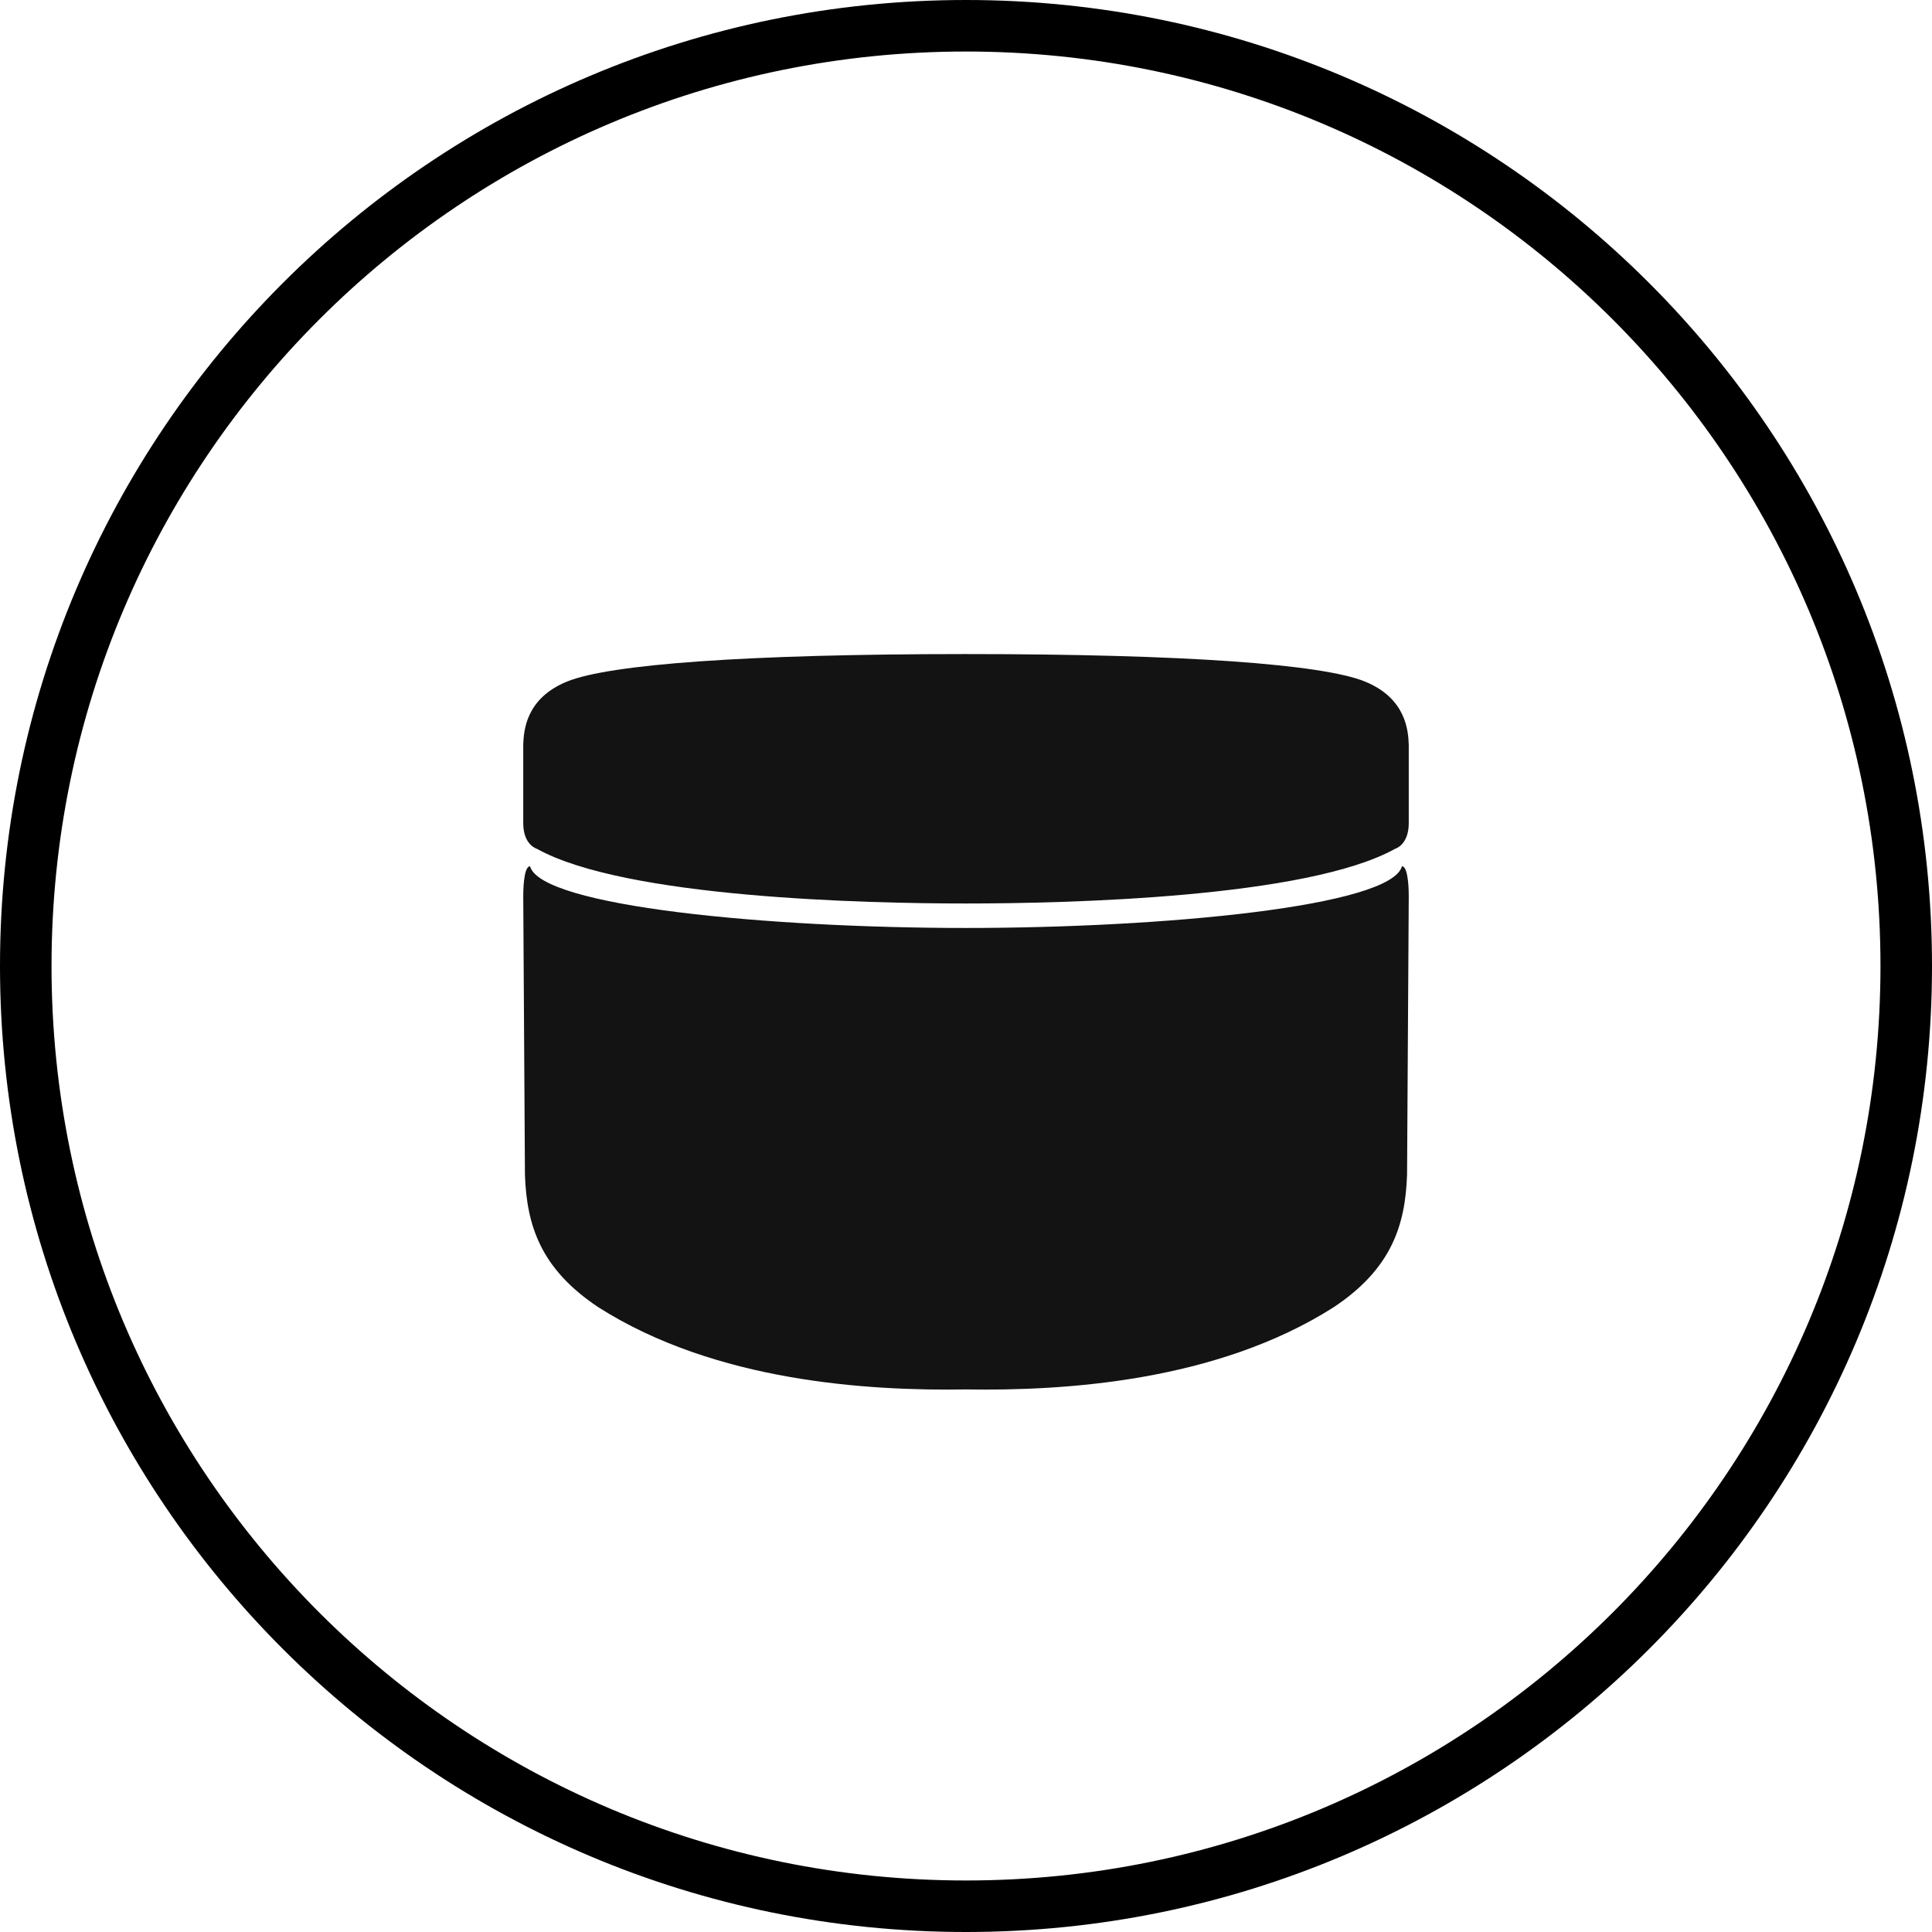 <svg width="48" height="48" viewBox="0 0 48 48" fill="none" xmlns="http://www.w3.org/2000/svg">
<path d="M46.72 24C46.72 11.452 36.548 1.28 24 1.28C11.452 1.28 1.28 11.452 1.28 24C1.28 36.548 11.452 46.72 24 46.72V48C10.745 48 0 37.255 0 24C0 10.745 10.745 0 24 0C37.255 0 48 10.745 48 24C48 37.255 37.255 48 24 48V46.72C36.548 46.72 46.72 36.548 46.72 24Z" fill="black"/>
<path fill-rule="evenodd" clip-rule="evenodd" d="M34.662 21.088C34.662 21.088 35 20.995 35 20.452V18.499C34.986 18.178 34.949 17.35 33.902 16.929C32.846 16.505 29.468 16.25 23.979 16.25C18.514 16.251 15.151 16.506 14.098 16.929C13.051 17.35 13.015 18.17 13 18.491L13 20.452C13 20.995 13.338 21.088 13.338 21.088C15.527 22.307 21.501 22.447 24 22.447C26.5 22.447 32.473 22.307 34.662 21.088ZM24 34.52C21.587 34.559 17.779 34.335 14.861 32.475C13.423 31.517 13.085 30.434 13.042 29.185C13.042 29.185 13 22.356 13 22.273C13 22.189 13 21.523 13.169 21.523C13.441 22.521 19.092 23.055 24 23.055C28.908 23.055 34.559 22.521 34.831 21.523C35 21.523 35 22.189 35 22.273C35 22.356 34.958 29.185 34.958 29.185C34.915 30.434 34.577 31.517 33.139 32.475C30.221 34.335 26.413 34.559 24 34.52Z" fill="#131313"/>
</svg>
